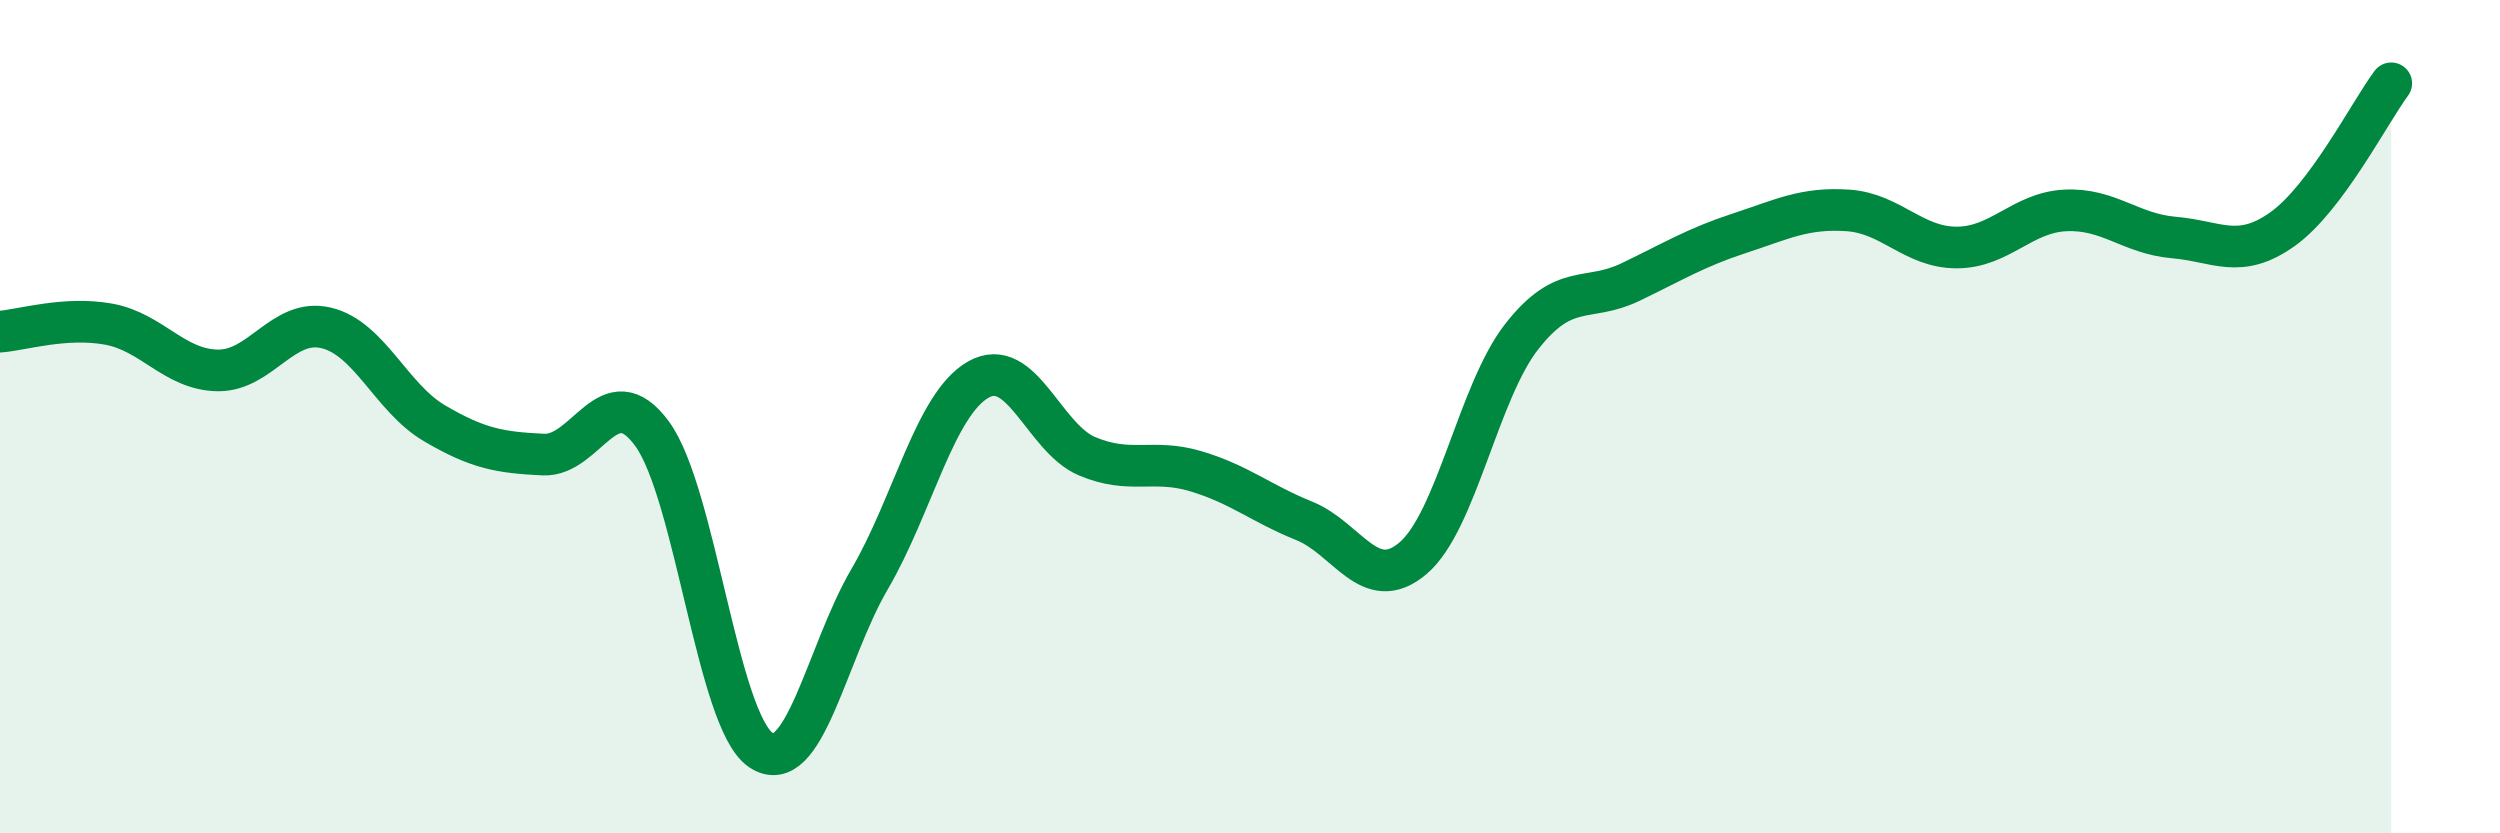 
    <svg width="60" height="20" viewBox="0 0 60 20" xmlns="http://www.w3.org/2000/svg">
      <path
        d="M 0,7.96 C 0.52,7.92 1.57,7.59 2.61,7.78 C 3.65,7.97 4.18,8.87 5.22,8.89 C 6.26,8.91 6.79,7.62 7.83,7.87 C 8.87,8.12 9.39,9.55 10.43,10.16 C 11.47,10.77 12,10.86 13.04,10.91 C 14.08,10.96 14.61,8.99 15.65,10.41 C 16.69,11.83 17.22,17.3 18.26,18 C 19.3,18.7 19.83,15.68 20.87,13.9 C 21.91,12.12 22.44,9.7 23.48,9.11 C 24.52,8.52 25.05,10.51 26.09,10.95 C 27.13,11.39 27.66,11 28.7,11.31 C 29.74,11.62 30.26,12.08 31.3,12.5 C 32.34,12.92 32.87,14.28 33.91,13.4 C 34.95,12.52 35.48,9.41 36.52,8.08 C 37.56,6.75 38.09,7.27 39.13,6.77 C 40.17,6.27 40.7,5.94 41.74,5.6 C 42.78,5.26 43.31,4.98 44.35,5.05 C 45.39,5.12 45.92,5.94 46.96,5.94 C 48,5.94 48.53,5.1 49.57,5.05 C 50.61,5 51.13,5.61 52.17,5.7 C 53.21,5.79 53.74,6.24 54.78,5.5 C 55.82,4.76 56.87,2.7 57.39,2L57.39 20L0 20Z"
        fill="#008740"
        opacity="0.1"
        stroke-linecap="round"
        stroke-linejoin="round"
      />
      <path
        d="M 0,7.96 C 0.52,7.92 1.57,7.59 2.61,7.78 C 3.65,7.97 4.18,8.87 5.22,8.89 C 6.26,8.91 6.79,7.62 7.83,7.87 C 8.87,8.12 9.39,9.55 10.43,10.16 C 11.47,10.77 12,10.86 13.04,10.91 C 14.08,10.96 14.61,8.99 15.65,10.41 C 16.69,11.83 17.22,17.3 18.26,18 C 19.3,18.7 19.83,15.68 20.87,13.9 C 21.91,12.12 22.44,9.7 23.48,9.11 C 24.52,8.52 25.05,10.51 26.09,10.95 C 27.13,11.39 27.66,11 28.7,11.31 C 29.74,11.62 30.26,12.08 31.3,12.5 C 32.34,12.92 32.87,14.28 33.91,13.4 C 34.95,12.52 35.48,9.41 36.52,8.08 C 37.56,6.75 38.09,7.27 39.13,6.77 C 40.17,6.27 40.7,5.94 41.74,5.6 C 42.78,5.26 43.31,4.98 44.35,5.05 C 45.39,5.12 45.92,5.94 46.96,5.94 C 48,5.94 48.53,5.1 49.57,5.05 C 50.61,5 51.13,5.61 52.17,5.7 C 53.21,5.79 53.74,6.24 54.78,5.5 C 55.82,4.76 56.87,2.7 57.39,2"
        stroke="#008740"
        stroke-width="1"
        fill="none"
        stroke-linecap="round"
        stroke-linejoin="round"
      />
    </svg>
  